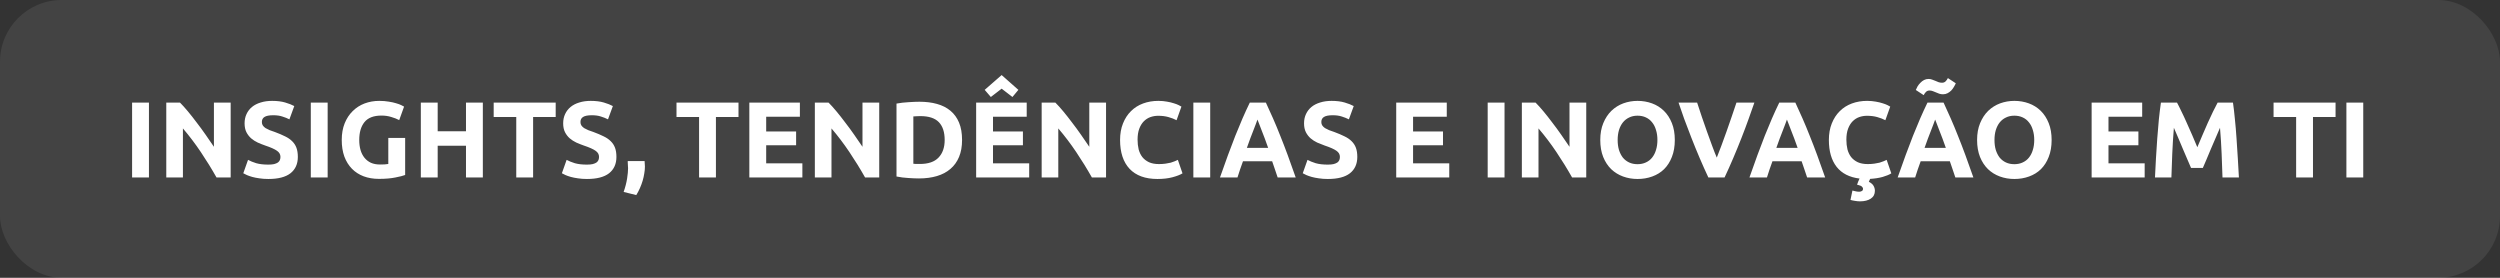 <svg xmlns="http://www.w3.org/2000/svg" width="324" height="36" viewBox="0 0 324 36" fill="none"><rect x="0" y="0" width="324" height="36" fill="#333333" stroke="none"/><rect width="324" height="36" rx="8" fill="white" fill-opacity="0.08"></rect><path d="M17.12 13.298H19.304V23H17.12V13.298ZM28.06 23C27.434 21.889 26.758 20.793 26.03 19.71C25.302 18.627 24.527 17.605 23.706 16.644V23H21.55V13.298H23.328C23.636 13.606 23.976 13.984 24.35 14.432C24.723 14.88 25.101 15.361 25.484 15.874C25.876 16.378 26.263 16.905 26.646 17.456C27.028 17.997 27.388 18.52 27.724 19.024V13.298H29.894V23H28.06ZM34.778 21.334C35.086 21.334 35.338 21.311 35.534 21.264C35.739 21.208 35.902 21.138 36.024 21.054C36.145 20.961 36.229 20.853 36.276 20.732C36.322 20.611 36.346 20.475 36.346 20.326C36.346 20.009 36.196 19.747 35.898 19.542C35.599 19.327 35.086 19.099 34.358 18.856C34.04 18.744 33.723 18.618 33.406 18.478C33.088 18.329 32.804 18.147 32.552 17.932C32.3 17.708 32.094 17.442 31.936 17.134C31.777 16.817 31.698 16.434 31.698 15.986C31.698 15.538 31.782 15.137 31.95 14.782C32.118 14.418 32.356 14.11 32.664 13.858C32.972 13.606 33.345 13.415 33.784 13.284C34.222 13.144 34.717 13.074 35.268 13.074C35.921 13.074 36.486 13.144 36.962 13.284C37.438 13.424 37.83 13.578 38.138 13.746L37.508 15.468C37.237 15.328 36.934 15.207 36.598 15.104C36.271 14.992 35.874 14.936 35.408 14.936C34.885 14.936 34.507 15.011 34.274 15.16C34.05 15.3 33.938 15.519 33.938 15.818C33.938 15.995 33.98 16.145 34.064 16.266C34.148 16.387 34.264 16.499 34.414 16.602C34.572 16.695 34.75 16.784 34.946 16.868C35.151 16.943 35.375 17.022 35.618 17.106C36.122 17.293 36.56 17.479 36.934 17.666C37.307 17.843 37.615 18.053 37.858 18.296C38.11 18.539 38.296 18.823 38.418 19.15C38.539 19.477 38.6 19.873 38.6 20.34C38.6 21.245 38.282 21.95 37.648 22.454C37.013 22.949 36.056 23.196 34.778 23.196C34.348 23.196 33.961 23.168 33.616 23.112C33.27 23.065 32.962 23.005 32.692 22.93C32.43 22.855 32.202 22.776 32.006 22.692C31.819 22.608 31.66 22.529 31.53 22.454L32.146 20.718C32.435 20.877 32.79 21.021 33.21 21.152C33.639 21.273 34.162 21.334 34.778 21.334ZM40.28 13.298H42.464V23H40.28V13.298ZM49.442 14.978C48.425 14.978 47.687 15.263 47.23 15.832C46.782 16.392 46.558 17.162 46.558 18.142C46.558 18.618 46.614 19.052 46.726 19.444C46.838 19.827 47.006 20.158 47.23 20.438C47.454 20.718 47.734 20.937 48.07 21.096C48.406 21.245 48.798 21.32 49.246 21.32C49.489 21.32 49.694 21.315 49.862 21.306C50.039 21.297 50.193 21.278 50.324 21.25V17.876H52.508V22.678C52.246 22.781 51.827 22.888 51.248 23C50.669 23.121 49.955 23.182 49.106 23.182C48.378 23.182 47.715 23.07 47.118 22.846C46.53 22.622 46.026 22.295 45.606 21.866C45.186 21.437 44.859 20.909 44.626 20.284C44.402 19.659 44.29 18.945 44.29 18.142C44.29 17.33 44.416 16.611 44.668 15.986C44.92 15.361 45.265 14.833 45.704 14.404C46.142 13.965 46.656 13.634 47.244 13.41C47.841 13.186 48.476 13.074 49.148 13.074C49.605 13.074 50.016 13.107 50.38 13.172C50.753 13.228 51.071 13.298 51.332 13.382C51.602 13.457 51.822 13.536 51.99 13.62C52.167 13.704 52.293 13.769 52.368 13.816L51.738 15.566C51.439 15.407 51.094 15.272 50.702 15.16C50.319 15.039 49.899 14.978 49.442 14.978ZM60.392 13.298H62.576V23H60.392V18.884H56.724V23H54.54V13.298H56.724V17.008H60.392V13.298ZM72.017 13.298V15.16H69.091V23H66.907V15.16H63.981V13.298H72.017ZM76.067 21.334C76.375 21.334 76.627 21.311 76.823 21.264C77.028 21.208 77.191 21.138 77.313 21.054C77.434 20.961 77.518 20.853 77.565 20.732C77.611 20.611 77.635 20.475 77.635 20.326C77.635 20.009 77.485 19.747 77.187 19.542C76.888 19.327 76.375 19.099 75.647 18.856C75.329 18.744 75.012 18.618 74.695 18.478C74.377 18.329 74.093 18.147 73.841 17.932C73.589 17.708 73.383 17.442 73.225 17.134C73.066 16.817 72.987 16.434 72.987 15.986C72.987 15.538 73.071 15.137 73.239 14.782C73.407 14.418 73.645 14.11 73.953 13.858C74.261 13.606 74.634 13.415 75.073 13.284C75.511 13.144 76.006 13.074 76.557 13.074C77.21 13.074 77.775 13.144 78.251 13.284C78.727 13.424 79.119 13.578 79.427 13.746L78.797 15.468C78.526 15.328 78.223 15.207 77.887 15.104C77.56 14.992 77.163 14.936 76.697 14.936C76.174 14.936 75.796 15.011 75.563 15.16C75.339 15.3 75.227 15.519 75.227 15.818C75.227 15.995 75.269 16.145 75.353 16.266C75.437 16.387 75.553 16.499 75.703 16.602C75.861 16.695 76.039 16.784 76.235 16.868C76.44 16.943 76.664 17.022 76.907 17.106C77.411 17.293 77.849 17.479 78.223 17.666C78.596 17.843 78.904 18.053 79.147 18.296C79.399 18.539 79.585 18.823 79.707 19.15C79.828 19.477 79.889 19.873 79.889 20.34C79.889 21.245 79.571 21.95 78.937 22.454C78.302 22.949 77.345 23.196 76.067 23.196C75.637 23.196 75.25 23.168 74.905 23.112C74.559 23.065 74.251 23.005 73.981 22.93C73.719 22.855 73.491 22.776 73.295 22.692C73.108 22.608 72.949 22.529 72.819 22.454L73.435 20.718C73.724 20.877 74.079 21.021 74.499 21.152C74.928 21.273 75.451 21.334 76.067 21.334ZM83.54 20.872C83.559 21.096 83.568 21.255 83.568 21.348C83.577 21.441 83.582 21.521 83.582 21.586C83.582 21.866 83.554 22.165 83.498 22.482C83.451 22.79 83.381 23.103 83.288 23.42C83.195 23.737 83.078 24.055 82.938 24.372C82.798 24.689 82.639 24.993 82.462 25.282L80.824 24.876C81.039 24.26 81.188 23.681 81.272 23.14C81.356 22.599 81.398 22.151 81.398 21.796C81.398 21.74 81.393 21.67 81.384 21.586C81.384 21.493 81.379 21.399 81.37 21.306C81.37 21.213 81.365 21.124 81.356 21.04C81.356 20.956 81.356 20.9 81.356 20.872H83.54ZM95.71 13.298V15.16H92.784V23H90.6V15.16H87.674V13.298H95.71ZM97.114 23V13.298H103.666V15.132H99.298V17.036H103.176V18.828H99.298V21.166H103.988V23H97.114ZM112.114 23C111.489 21.889 110.812 20.793 110.084 19.71C109.356 18.627 108.582 17.605 107.76 16.644V23H105.604V13.298H107.382C107.69 13.606 108.031 13.984 108.404 14.432C108.778 14.88 109.156 15.361 109.538 15.874C109.93 16.378 110.318 16.905 110.7 17.456C111.083 17.997 111.442 18.52 111.778 19.024V13.298H113.948V23H112.114ZM118.37 21.222C118.473 21.231 118.59 21.241 118.72 21.25C118.86 21.25 119.024 21.25 119.21 21.25C120.302 21.25 121.11 20.975 121.632 20.424C122.164 19.873 122.43 19.113 122.43 18.142C122.43 17.125 122.178 16.355 121.674 15.832C121.17 15.309 120.372 15.048 119.28 15.048C119.131 15.048 118.977 15.053 118.818 15.062C118.66 15.062 118.51 15.071 118.37 15.09V21.222ZM124.684 18.142C124.684 18.982 124.554 19.715 124.292 20.34C124.031 20.965 123.658 21.483 123.172 21.894C122.696 22.305 122.113 22.613 121.422 22.818C120.732 23.023 119.957 23.126 119.098 23.126C118.706 23.126 118.249 23.107 117.726 23.07C117.204 23.042 116.69 22.977 116.186 22.874V13.424C116.69 13.331 117.213 13.27 117.754 13.242C118.305 13.205 118.776 13.186 119.168 13.186C119.999 13.186 120.75 13.279 121.422 13.466C122.104 13.653 122.687 13.947 123.172 14.348C123.658 14.749 124.031 15.263 124.292 15.888C124.554 16.513 124.684 17.265 124.684 18.142ZM126.509 23V13.298H133.061V15.132H128.693V17.036H132.571V18.828H128.693V21.166H133.383V23H126.509ZM131.983 11.646L131.213 12.57L129.813 11.492L128.413 12.57L127.615 11.646L129.813 9.728L131.983 11.646ZM141.509 23C140.884 21.889 140.207 20.793 139.479 19.71C138.751 18.627 137.976 17.605 137.155 16.644V23H134.999V13.298H136.777C137.085 13.606 137.426 13.984 137.799 14.432C138.172 14.88 138.55 15.361 138.933 15.874C139.325 16.378 139.712 16.905 140.095 17.456C140.478 17.997 140.837 18.52 141.173 19.024V13.298H143.343V23H141.509ZM150.005 23.196C148.428 23.196 147.224 22.757 146.393 21.88C145.572 21.003 145.161 19.757 145.161 18.142C145.161 17.339 145.287 16.625 145.539 16C145.791 15.365 146.136 14.833 146.575 14.404C147.014 13.965 147.536 13.634 148.143 13.41C148.75 13.186 149.408 13.074 150.117 13.074C150.528 13.074 150.901 13.107 151.237 13.172C151.573 13.228 151.867 13.298 152.119 13.382C152.371 13.457 152.581 13.536 152.749 13.62C152.917 13.704 153.038 13.769 153.113 13.816L152.483 15.58C152.184 15.421 151.834 15.286 151.433 15.174C151.041 15.062 150.593 15.006 150.089 15.006C149.753 15.006 149.422 15.062 149.095 15.174C148.778 15.286 148.493 15.468 148.241 15.72C147.998 15.963 147.802 16.28 147.653 16.672C147.504 17.064 147.429 17.54 147.429 18.1C147.429 18.548 147.476 18.968 147.569 19.36C147.672 19.743 147.83 20.074 148.045 20.354C148.269 20.634 148.558 20.858 148.913 21.026C149.268 21.185 149.697 21.264 150.201 21.264C150.518 21.264 150.803 21.245 151.055 21.208C151.307 21.171 151.531 21.129 151.727 21.082C151.923 21.026 152.096 20.965 152.245 20.9C152.394 20.835 152.53 20.774 152.651 20.718L153.253 22.468C152.945 22.655 152.511 22.823 151.951 22.972C151.391 23.121 150.742 23.196 150.005 23.196ZM154.659 13.298H156.843V23H154.659V13.298ZM165.585 23C165.482 22.664 165.365 22.319 165.235 21.964C165.113 21.609 164.992 21.255 164.871 20.9H161.091C160.969 21.255 160.843 21.609 160.713 21.964C160.591 22.319 160.479 22.664 160.377 23H158.109C158.473 21.955 158.818 20.989 159.145 20.102C159.471 19.215 159.789 18.38 160.097 17.596C160.414 16.812 160.722 16.07 161.021 15.37C161.329 14.661 161.646 13.97 161.973 13.298H164.059C164.376 13.97 164.689 14.661 164.997 15.37C165.305 16.07 165.613 16.812 165.921 17.596C166.238 18.38 166.56 19.215 166.887 20.102C167.213 20.989 167.559 21.955 167.923 23H165.585ZM162.967 15.496C162.92 15.636 162.85 15.827 162.757 16.07C162.663 16.313 162.556 16.593 162.435 16.91C162.313 17.227 162.178 17.577 162.029 17.96C161.889 18.343 161.744 18.744 161.595 19.164H164.353C164.203 18.744 164.059 18.343 163.919 17.96C163.779 17.577 163.643 17.227 163.513 16.91C163.391 16.593 163.284 16.313 163.191 16.07C163.097 15.827 163.023 15.636 162.967 15.496ZM172.084 21.334C172.392 21.334 172.644 21.311 172.84 21.264C173.046 21.208 173.209 21.138 173.33 21.054C173.452 20.961 173.536 20.853 173.582 20.732C173.629 20.611 173.652 20.475 173.652 20.326C173.652 20.009 173.503 19.747 173.204 19.542C172.906 19.327 172.392 19.099 171.664 18.856C171.347 18.744 171.03 18.618 170.712 18.478C170.395 18.329 170.11 18.147 169.858 17.932C169.606 17.708 169.401 17.442 169.242 17.134C169.084 16.817 169.004 16.434 169.004 15.986C169.004 15.538 169.088 15.137 169.256 14.782C169.424 14.418 169.662 14.11 169.97 13.858C170.278 13.606 170.652 13.415 171.09 13.284C171.529 13.144 172.024 13.074 172.574 13.074C173.228 13.074 173.792 13.144 174.268 13.284C174.744 13.424 175.136 13.578 175.444 13.746L174.814 15.468C174.544 15.328 174.24 15.207 173.904 15.104C173.578 14.992 173.181 14.936 172.714 14.936C172.192 14.936 171.814 15.011 171.58 15.16C171.356 15.3 171.244 15.519 171.244 15.818C171.244 15.995 171.286 16.145 171.37 16.266C171.454 16.387 171.571 16.499 171.72 16.602C171.879 16.695 172.056 16.784 172.252 16.868C172.458 16.943 172.682 17.022 172.924 17.106C173.428 17.293 173.867 17.479 174.24 17.666C174.614 17.843 174.922 18.053 175.164 18.296C175.416 18.539 175.603 18.823 175.724 19.15C175.846 19.477 175.906 19.873 175.906 20.34C175.906 21.245 175.589 21.95 174.954 22.454C174.32 22.949 173.363 23.196 172.084 23.196C171.655 23.196 171.268 23.168 170.922 23.112C170.577 23.065 170.269 23.005 169.998 22.93C169.737 22.855 169.508 22.776 169.312 22.692C169.126 22.608 168.967 22.529 168.836 22.454L169.452 20.718C169.742 20.877 170.096 21.021 170.516 21.152C170.946 21.273 171.468 21.334 172.084 21.334ZM180.95 23V13.298H187.502V15.132H183.134V17.036H187.012V18.828H183.134V21.166H187.824V23H180.95ZM192.804 13.298H194.988V23H192.804V13.298ZM203.743 23C203.118 21.889 202.441 20.793 201.713 19.71C200.985 18.627 200.211 17.605 199.389 16.644V23H197.233V13.298H199.011C199.319 13.606 199.66 13.984 200.033 14.432C200.407 14.88 200.785 15.361 201.167 15.874C201.559 16.378 201.947 16.905 202.329 17.456C202.712 17.997 203.071 18.52 203.407 19.024V13.298H205.577V23H203.743ZM209.649 18.142C209.649 18.618 209.705 19.047 209.817 19.43C209.939 19.813 210.107 20.144 210.321 20.424C210.545 20.695 210.816 20.905 211.133 21.054C211.451 21.203 211.815 21.278 212.225 21.278C212.627 21.278 212.986 21.203 213.303 21.054C213.63 20.905 213.901 20.695 214.115 20.424C214.339 20.144 214.507 19.813 214.619 19.43C214.741 19.047 214.801 18.618 214.801 18.142C214.801 17.666 214.741 17.237 214.619 16.854C214.507 16.462 214.339 16.131 214.115 15.86C213.901 15.58 213.63 15.365 213.303 15.216C212.986 15.067 212.627 14.992 212.225 14.992C211.815 14.992 211.451 15.071 211.133 15.23C210.816 15.379 210.545 15.594 210.321 15.874C210.107 16.145 209.939 16.476 209.817 16.868C209.705 17.251 209.649 17.675 209.649 18.142ZM217.055 18.142C217.055 18.973 216.929 19.705 216.677 20.34C216.435 20.965 216.099 21.493 215.669 21.922C215.24 22.342 214.727 22.659 214.129 22.874C213.541 23.089 212.907 23.196 212.225 23.196C211.563 23.196 210.937 23.089 210.349 22.874C209.761 22.659 209.248 22.342 208.809 21.922C208.371 21.493 208.025 20.965 207.773 20.34C207.521 19.705 207.395 18.973 207.395 18.142C207.395 17.311 207.526 16.583 207.787 15.958C208.049 15.323 208.399 14.791 208.837 14.362C209.285 13.933 209.799 13.611 210.377 13.396C210.965 13.181 211.581 13.074 212.225 13.074C212.888 13.074 213.513 13.181 214.101 13.396C214.689 13.611 215.203 13.933 215.641 14.362C216.08 14.791 216.425 15.323 216.677 15.958C216.929 16.583 217.055 17.311 217.055 18.142ZM221.404 23C221.022 22.188 220.644 21.343 220.27 20.466C219.897 19.589 219.542 18.721 219.206 17.862C218.87 17.003 218.558 16.182 218.268 15.398C217.988 14.614 217.746 13.914 217.54 13.298H219.948C220.135 13.858 220.336 14.465 220.55 15.118C220.774 15.762 220.998 16.406 221.222 17.05C221.456 17.694 221.68 18.31 221.894 18.898C222.109 19.486 222.31 19.995 222.496 20.424C222.674 19.995 222.87 19.486 223.084 18.898C223.308 18.31 223.532 17.694 223.756 17.05C223.99 16.406 224.214 15.762 224.428 15.118C224.652 14.465 224.858 13.858 225.044 13.298H227.368C227.154 13.914 226.906 14.614 226.626 15.398C226.346 16.182 226.038 17.003 225.702 17.862C225.366 18.721 225.012 19.589 224.638 20.466C224.265 21.343 223.887 22.188 223.504 23H221.404ZM234.204 23C234.101 22.664 233.985 22.319 233.854 21.964C233.733 21.609 233.611 21.255 233.49 20.9H229.71C229.589 21.255 229.463 21.609 229.332 21.964C229.211 22.319 229.099 22.664 228.996 23H226.728C227.092 21.955 227.437 20.989 227.764 20.102C228.091 19.215 228.408 18.38 228.716 17.596C229.033 16.812 229.341 16.07 229.64 15.37C229.948 14.661 230.265 13.97 230.592 13.298H232.678C232.995 13.97 233.308 14.661 233.616 15.37C233.924 16.07 234.232 16.812 234.54 17.596C234.857 18.38 235.179 19.215 235.506 20.102C235.833 20.989 236.178 21.955 236.542 23H234.204ZM231.586 15.496C231.539 15.636 231.469 15.827 231.376 16.07C231.283 16.313 231.175 16.593 231.054 16.91C230.933 17.227 230.797 17.577 230.648 17.96C230.508 18.343 230.363 18.744 230.214 19.164H232.972C232.823 18.744 232.678 18.343 232.538 17.96C232.398 17.577 232.263 17.227 232.132 16.91C232.011 16.593 231.903 16.313 231.81 16.07C231.717 15.827 231.642 15.636 231.586 15.496ZM242.37 23.182C242.333 23.257 242.3 23.327 242.272 23.392C242.244 23.457 242.221 23.513 242.202 23.56C242.501 23.709 242.706 23.887 242.818 24.092C242.93 24.297 242.986 24.507 242.986 24.722C242.986 25.17 242.809 25.511 242.454 25.744C242.1 25.977 241.633 26.094 241.054 26.094C240.849 26.094 240.644 26.075 240.438 26.038C240.233 26.01 240.028 25.968 239.822 25.912L240.074 24.694C240.14 24.713 240.256 24.741 240.424 24.778C240.602 24.825 240.774 24.848 240.942 24.848C241.073 24.848 241.185 24.82 241.278 24.764C241.381 24.717 241.437 24.629 241.446 24.498C241.456 24.386 241.409 24.283 241.306 24.19C241.213 24.097 241.059 24.027 240.844 23.98L240.676 23.938C240.714 23.826 240.76 23.695 240.816 23.546C240.882 23.406 240.942 23.271 240.998 23.14C239.692 22.981 238.702 22.477 238.03 21.628C237.358 20.769 237.022 19.607 237.022 18.142C237.022 17.339 237.148 16.625 237.4 16C237.652 15.365 237.998 14.833 238.436 14.404C238.875 13.965 239.398 13.634 240.004 13.41C240.611 13.186 241.269 13.074 241.978 13.074C242.389 13.074 242.762 13.107 243.098 13.172C243.434 13.228 243.728 13.298 243.98 13.382C244.232 13.457 244.442 13.536 244.61 13.62C244.778 13.704 244.9 13.769 244.974 13.816L244.344 15.58C244.046 15.421 243.696 15.286 243.294 15.174C242.902 15.062 242.454 15.006 241.95 15.006C241.614 15.006 241.283 15.062 240.956 15.174C240.639 15.286 240.354 15.468 240.102 15.72C239.86 15.963 239.664 16.28 239.514 16.672C239.365 17.064 239.29 17.54 239.29 18.1C239.29 18.548 239.337 18.968 239.43 19.36C239.533 19.743 239.692 20.074 239.906 20.354C240.13 20.634 240.42 20.858 240.774 21.026C241.129 21.185 241.558 21.264 242.062 21.264C242.38 21.264 242.664 21.245 242.916 21.208C243.168 21.171 243.392 21.129 243.588 21.082C243.784 21.026 243.957 20.965 244.106 20.9C244.256 20.835 244.391 20.774 244.512 20.718L245.114 22.468C244.844 22.636 244.47 22.79 243.994 22.93C243.528 23.061 242.986 23.145 242.37 23.182ZM253.413 23C253.31 22.664 253.194 22.319 253.063 21.964C252.942 21.609 252.82 21.255 252.699 20.9H248.919C248.798 21.255 248.672 21.609 248.541 21.964C248.42 22.319 248.308 22.664 248.205 23H245.937C246.301 21.955 246.646 20.989 246.973 20.102C247.3 19.215 247.617 18.38 247.925 17.596C248.242 16.812 248.55 16.07 248.849 15.37C249.157 14.661 249.474 13.97 249.801 13.298H251.887C252.204 13.97 252.517 14.661 252.825 15.37C253.133 16.07 253.441 16.812 253.749 17.596C254.066 18.38 254.388 19.215 254.715 20.102C255.042 20.989 255.387 21.955 255.751 23H253.413ZM250.795 15.496C250.748 15.636 250.678 15.827 250.585 16.07C250.492 16.313 250.384 16.593 250.263 16.91C250.142 17.227 250.006 17.577 249.857 17.96C249.717 18.343 249.572 18.744 249.423 19.164H252.181C252.032 18.744 251.887 18.343 251.747 17.96C251.607 17.577 251.472 17.227 251.341 16.91C251.22 16.593 251.112 16.313 251.019 16.07C250.926 15.827 250.851 15.636 250.795 15.496ZM253.469 10.792C253.413 10.932 253.334 11.086 253.231 11.254C253.138 11.422 253.021 11.581 252.881 11.73C252.741 11.87 252.582 11.987 252.405 12.08C252.228 12.173 252.032 12.22 251.817 12.22C251.649 12.22 251.49 12.197 251.341 12.15C251.201 12.094 251.061 12.038 250.921 11.982C250.781 11.917 250.641 11.861 250.501 11.814C250.361 11.758 250.216 11.73 250.067 11.73C249.88 11.73 249.726 11.791 249.605 11.912C249.484 12.033 249.386 12.173 249.311 12.332L248.289 11.66C248.345 11.52 248.42 11.366 248.513 11.198C248.616 11.03 248.737 10.876 248.877 10.736C249.017 10.587 249.176 10.465 249.353 10.372C249.53 10.279 249.726 10.232 249.941 10.232C250.109 10.232 250.263 10.26 250.403 10.316C250.552 10.363 250.697 10.419 250.837 10.484C250.977 10.54 251.112 10.596 251.243 10.652C251.383 10.699 251.532 10.722 251.691 10.722C251.878 10.722 252.032 10.661 252.153 10.54C252.274 10.419 252.372 10.279 252.447 10.12L253.469 10.792ZM258.485 18.142C258.485 18.618 258.541 19.047 258.653 19.43C258.775 19.813 258.943 20.144 259.157 20.424C259.381 20.695 259.652 20.905 259.969 21.054C260.287 21.203 260.651 21.278 261.061 21.278C261.463 21.278 261.822 21.203 262.139 21.054C262.466 20.905 262.737 20.695 262.951 20.424C263.175 20.144 263.343 19.813 263.455 19.43C263.577 19.047 263.637 18.618 263.637 18.142C263.637 17.666 263.577 17.237 263.455 16.854C263.343 16.462 263.175 16.131 262.951 15.86C262.737 15.58 262.466 15.365 262.139 15.216C261.822 15.067 261.463 14.992 261.061 14.992C260.651 14.992 260.287 15.071 259.969 15.23C259.652 15.379 259.381 15.594 259.157 15.874C258.943 16.145 258.775 16.476 258.653 16.868C258.541 17.251 258.485 17.675 258.485 18.142ZM265.891 18.142C265.891 18.973 265.765 19.705 265.513 20.34C265.271 20.965 264.935 21.493 264.505 21.922C264.076 22.342 263.563 22.659 262.965 22.874C262.377 23.089 261.743 23.196 261.061 23.196C260.399 23.196 259.773 23.089 259.185 22.874C258.597 22.659 258.084 22.342 257.645 21.922C257.207 21.493 256.861 20.965 256.609 20.34C256.357 19.705 256.231 18.973 256.231 18.142C256.231 17.311 256.362 16.583 256.623 15.958C256.885 15.323 257.235 14.791 257.673 14.362C258.121 13.933 258.635 13.611 259.213 13.396C259.801 13.181 260.417 13.074 261.061 13.074C261.724 13.074 262.349 13.181 262.937 13.396C263.525 13.611 264.039 13.933 264.477 14.362C264.916 14.791 265.261 15.323 265.513 15.958C265.765 16.583 265.891 17.311 265.891 18.142ZM271.075 23V13.298H277.627V15.132H273.259V17.036H277.137V18.828H273.259V21.166H277.949V23H271.075ZM282.141 13.298C282.309 13.606 282.501 13.989 282.715 14.446C282.939 14.894 283.168 15.384 283.401 15.916C283.644 16.439 283.882 16.975 284.115 17.526C284.349 18.077 284.568 18.595 284.773 19.08C284.979 18.595 285.198 18.077 285.431 17.526C285.665 16.975 285.898 16.439 286.131 15.916C286.374 15.384 286.603 14.894 286.817 14.446C287.041 13.989 287.237 13.606 287.405 13.298H289.393C289.487 13.942 289.571 14.665 289.645 15.468C289.729 16.261 289.799 17.092 289.855 17.96C289.921 18.819 289.977 19.682 290.023 20.55C290.079 21.418 290.126 22.235 290.163 23H288.035C288.007 22.057 287.97 21.031 287.923 19.92C287.877 18.809 287.807 17.689 287.713 16.56C287.545 16.952 287.359 17.386 287.153 17.862C286.948 18.338 286.743 18.814 286.537 19.29C286.341 19.766 286.15 20.223 285.963 20.662C285.777 21.091 285.618 21.46 285.487 21.768H283.961C283.831 21.46 283.672 21.091 283.485 20.662C283.299 20.223 283.103 19.766 282.897 19.29C282.701 18.814 282.501 18.338 282.295 17.862C282.09 17.386 281.903 16.952 281.735 16.56C281.642 17.689 281.572 18.809 281.525 19.92C281.479 21.031 281.441 22.057 281.413 23H279.285C279.323 22.235 279.365 21.418 279.411 20.55C279.467 19.682 279.523 18.819 279.579 17.96C279.645 17.092 279.715 16.261 279.789 15.468C279.873 14.665 279.962 13.942 280.055 13.298H282.141ZM302.689 13.298V15.16H299.763V23H297.579V15.16H294.653V13.298H302.689ZM304.093 13.298H306.277V23H304.093V13.298Z" fill="white"></path></svg>